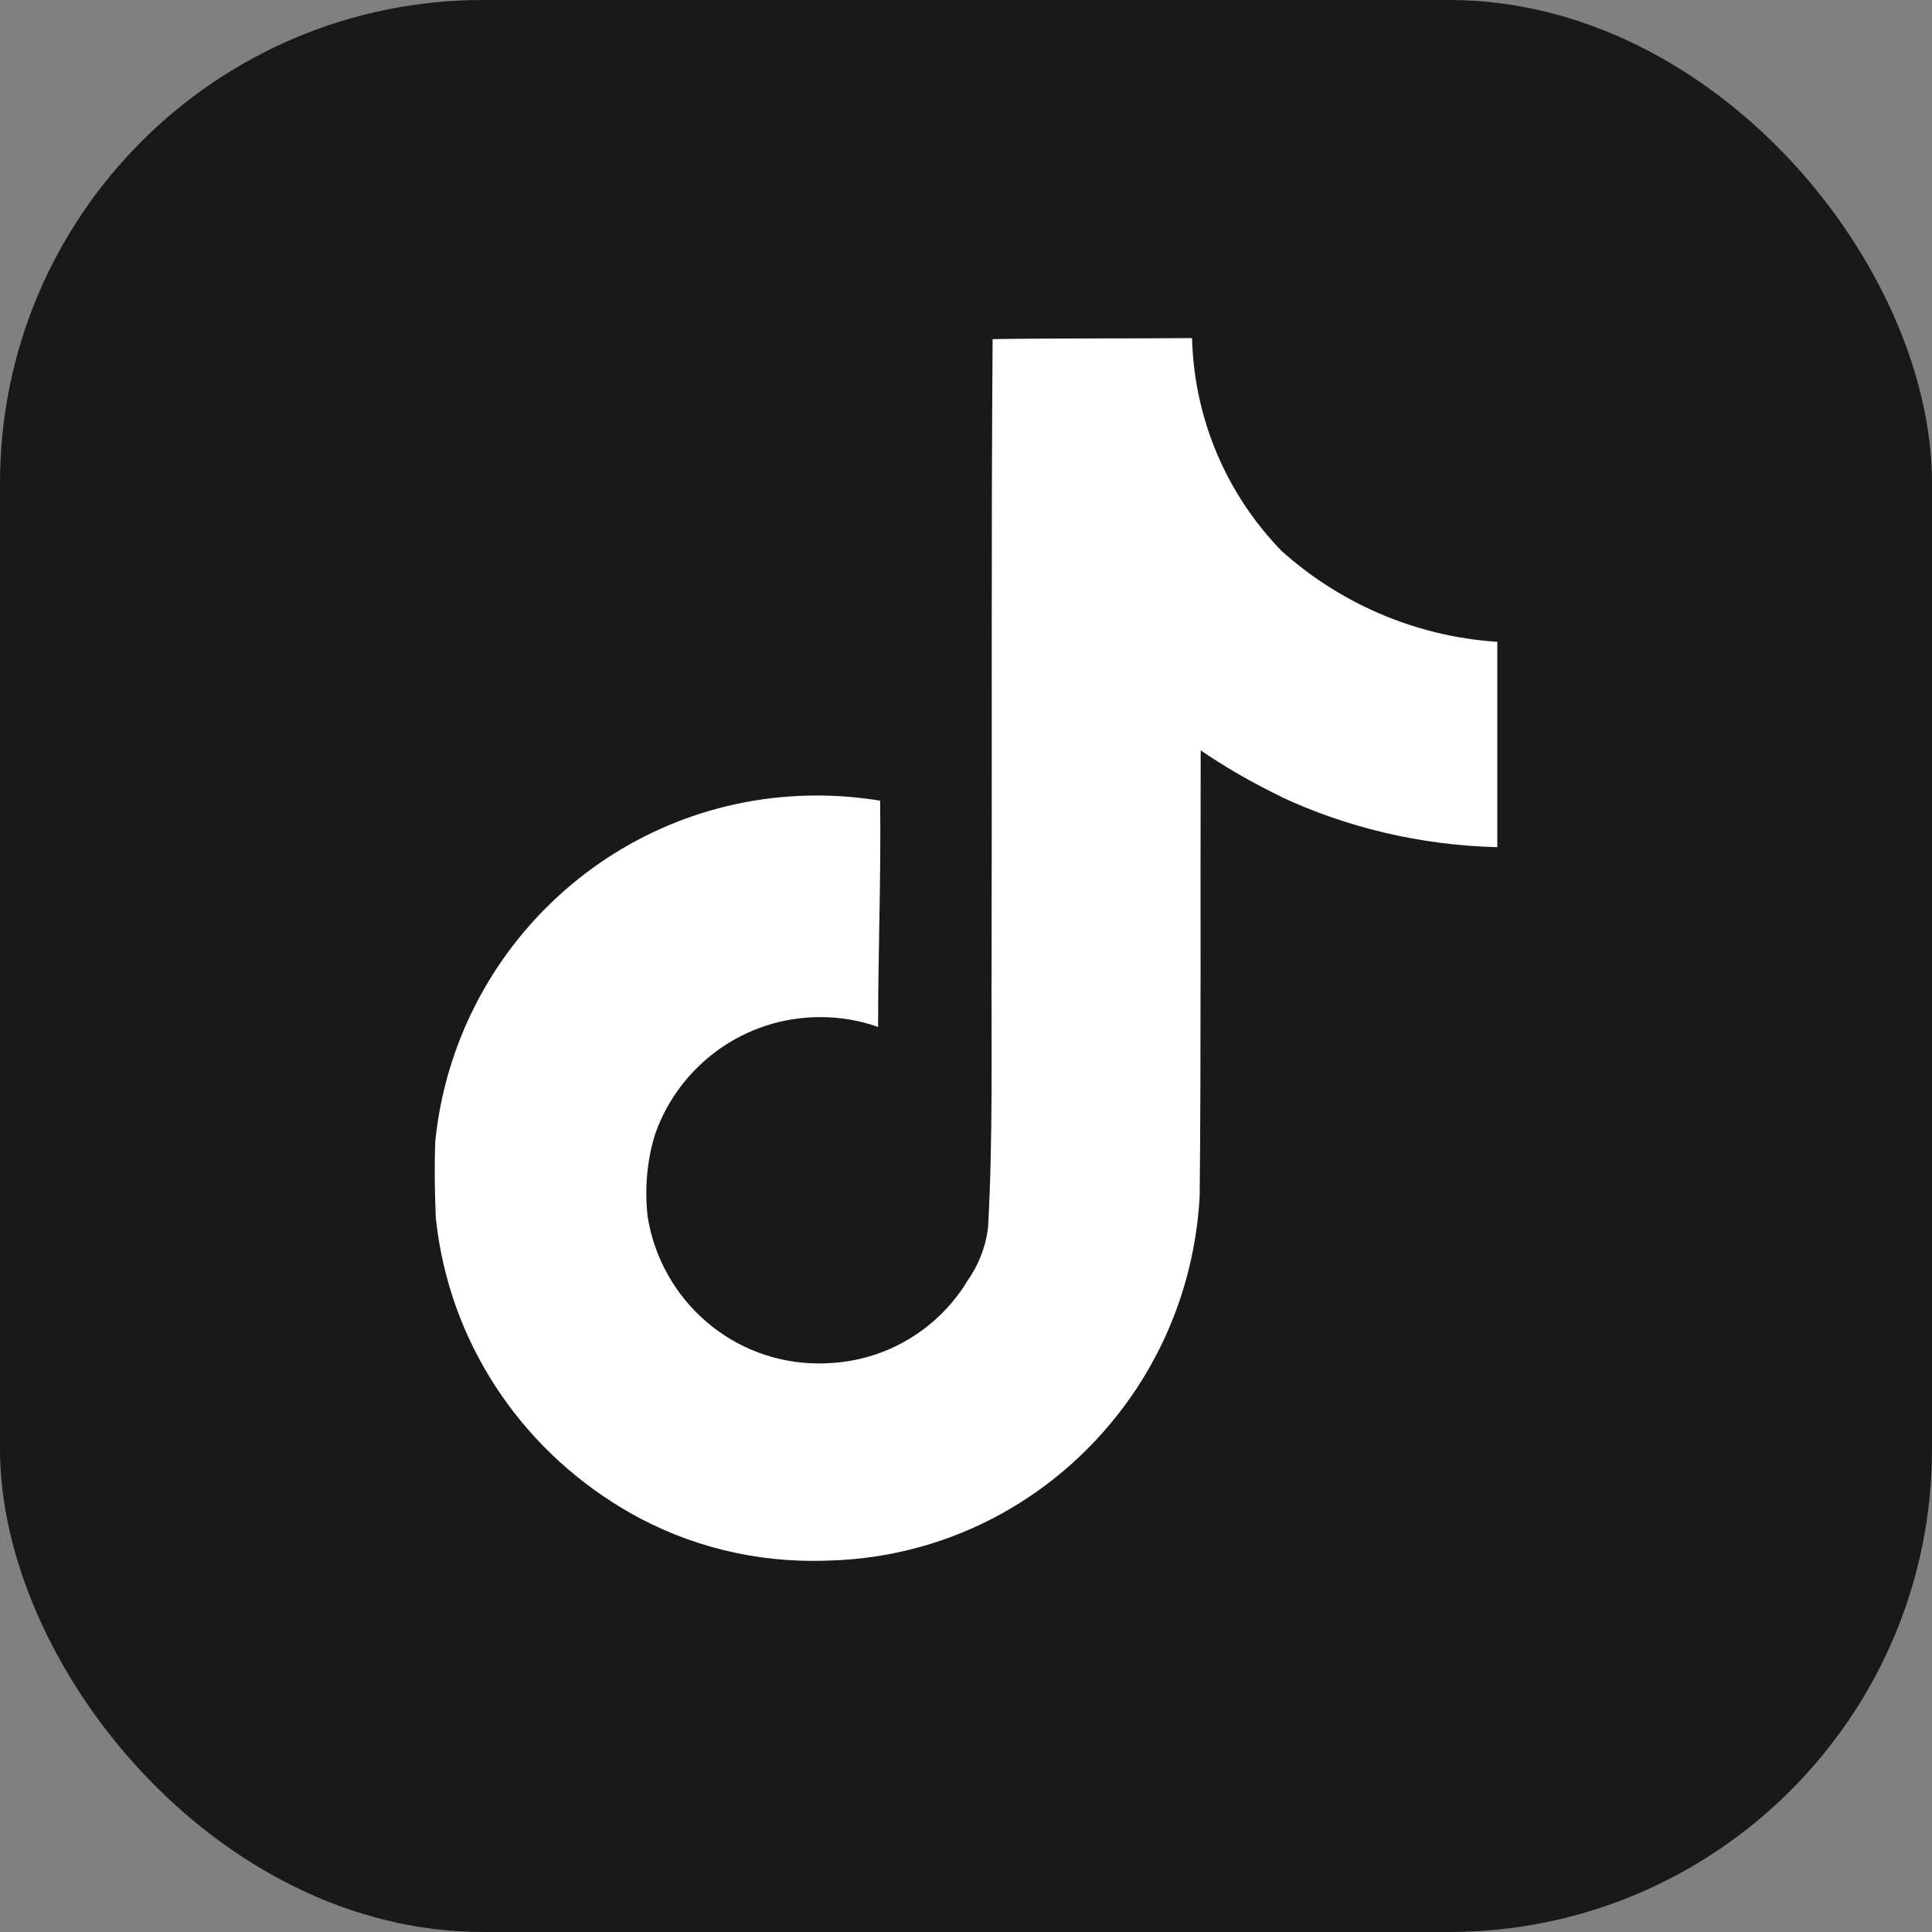 <svg width="40" height="40" viewBox="0 0 40 40" fill="none" xmlns="http://www.w3.org/2000/svg">
<rect x="0" y="0" width="40" height="40" fill="#808080" stroke="none"/>
<rect width="40" height="40" rx="10" fill="#191919"/>
<path d="M20.555 7.021C21.937 7 23.309 7.011 24.68 7C24.725 8.715 25.421 10.258 26.528 11.401L26.526 11.399C27.718 12.473 29.267 13.168 30.976 13.287L31 13.288V17.54C29.386 17.499 27.868 17.127 26.499 16.487L26.568 16.516C25.907 16.198 25.347 15.871 24.815 15.506L24.859 15.535C24.849 18.616 24.869 21.696 24.838 24.766C24.751 26.331 24.231 27.757 23.396 28.949L23.413 28.922C22.019 30.92 19.759 32.231 17.19 32.309H17.178C17.075 32.314 16.952 32.316 16.829 32.316C15.368 32.316 14.003 31.91 12.84 31.203L12.873 31.222C10.756 29.948 9.295 27.768 9.025 25.233L9.022 25.198C9.001 24.671 8.991 24.143 9.012 23.626C9.425 19.592 12.806 16.47 16.915 16.47C17.377 16.47 17.829 16.51 18.269 16.585L18.222 16.578C18.243 18.139 18.18 19.701 18.18 21.262C17.823 21.133 17.41 21.058 16.981 21.058C15.404 21.058 14.062 22.066 13.566 23.474L13.558 23.499C13.446 23.859 13.381 24.274 13.381 24.703C13.381 24.877 13.392 25.049 13.412 25.218L13.41 25.198C13.691 26.925 15.171 28.229 16.957 28.229C17.009 28.229 17.059 28.228 17.11 28.225H17.102C18.337 28.188 19.41 27.523 20.016 26.542L20.024 26.526C20.25 26.212 20.404 25.832 20.456 25.42L20.457 25.408C20.562 23.519 20.52 21.642 20.53 19.753C20.54 15.501 20.52 11.259 20.551 7.019L20.555 7.021Z" fill="white"/>
</svg>
